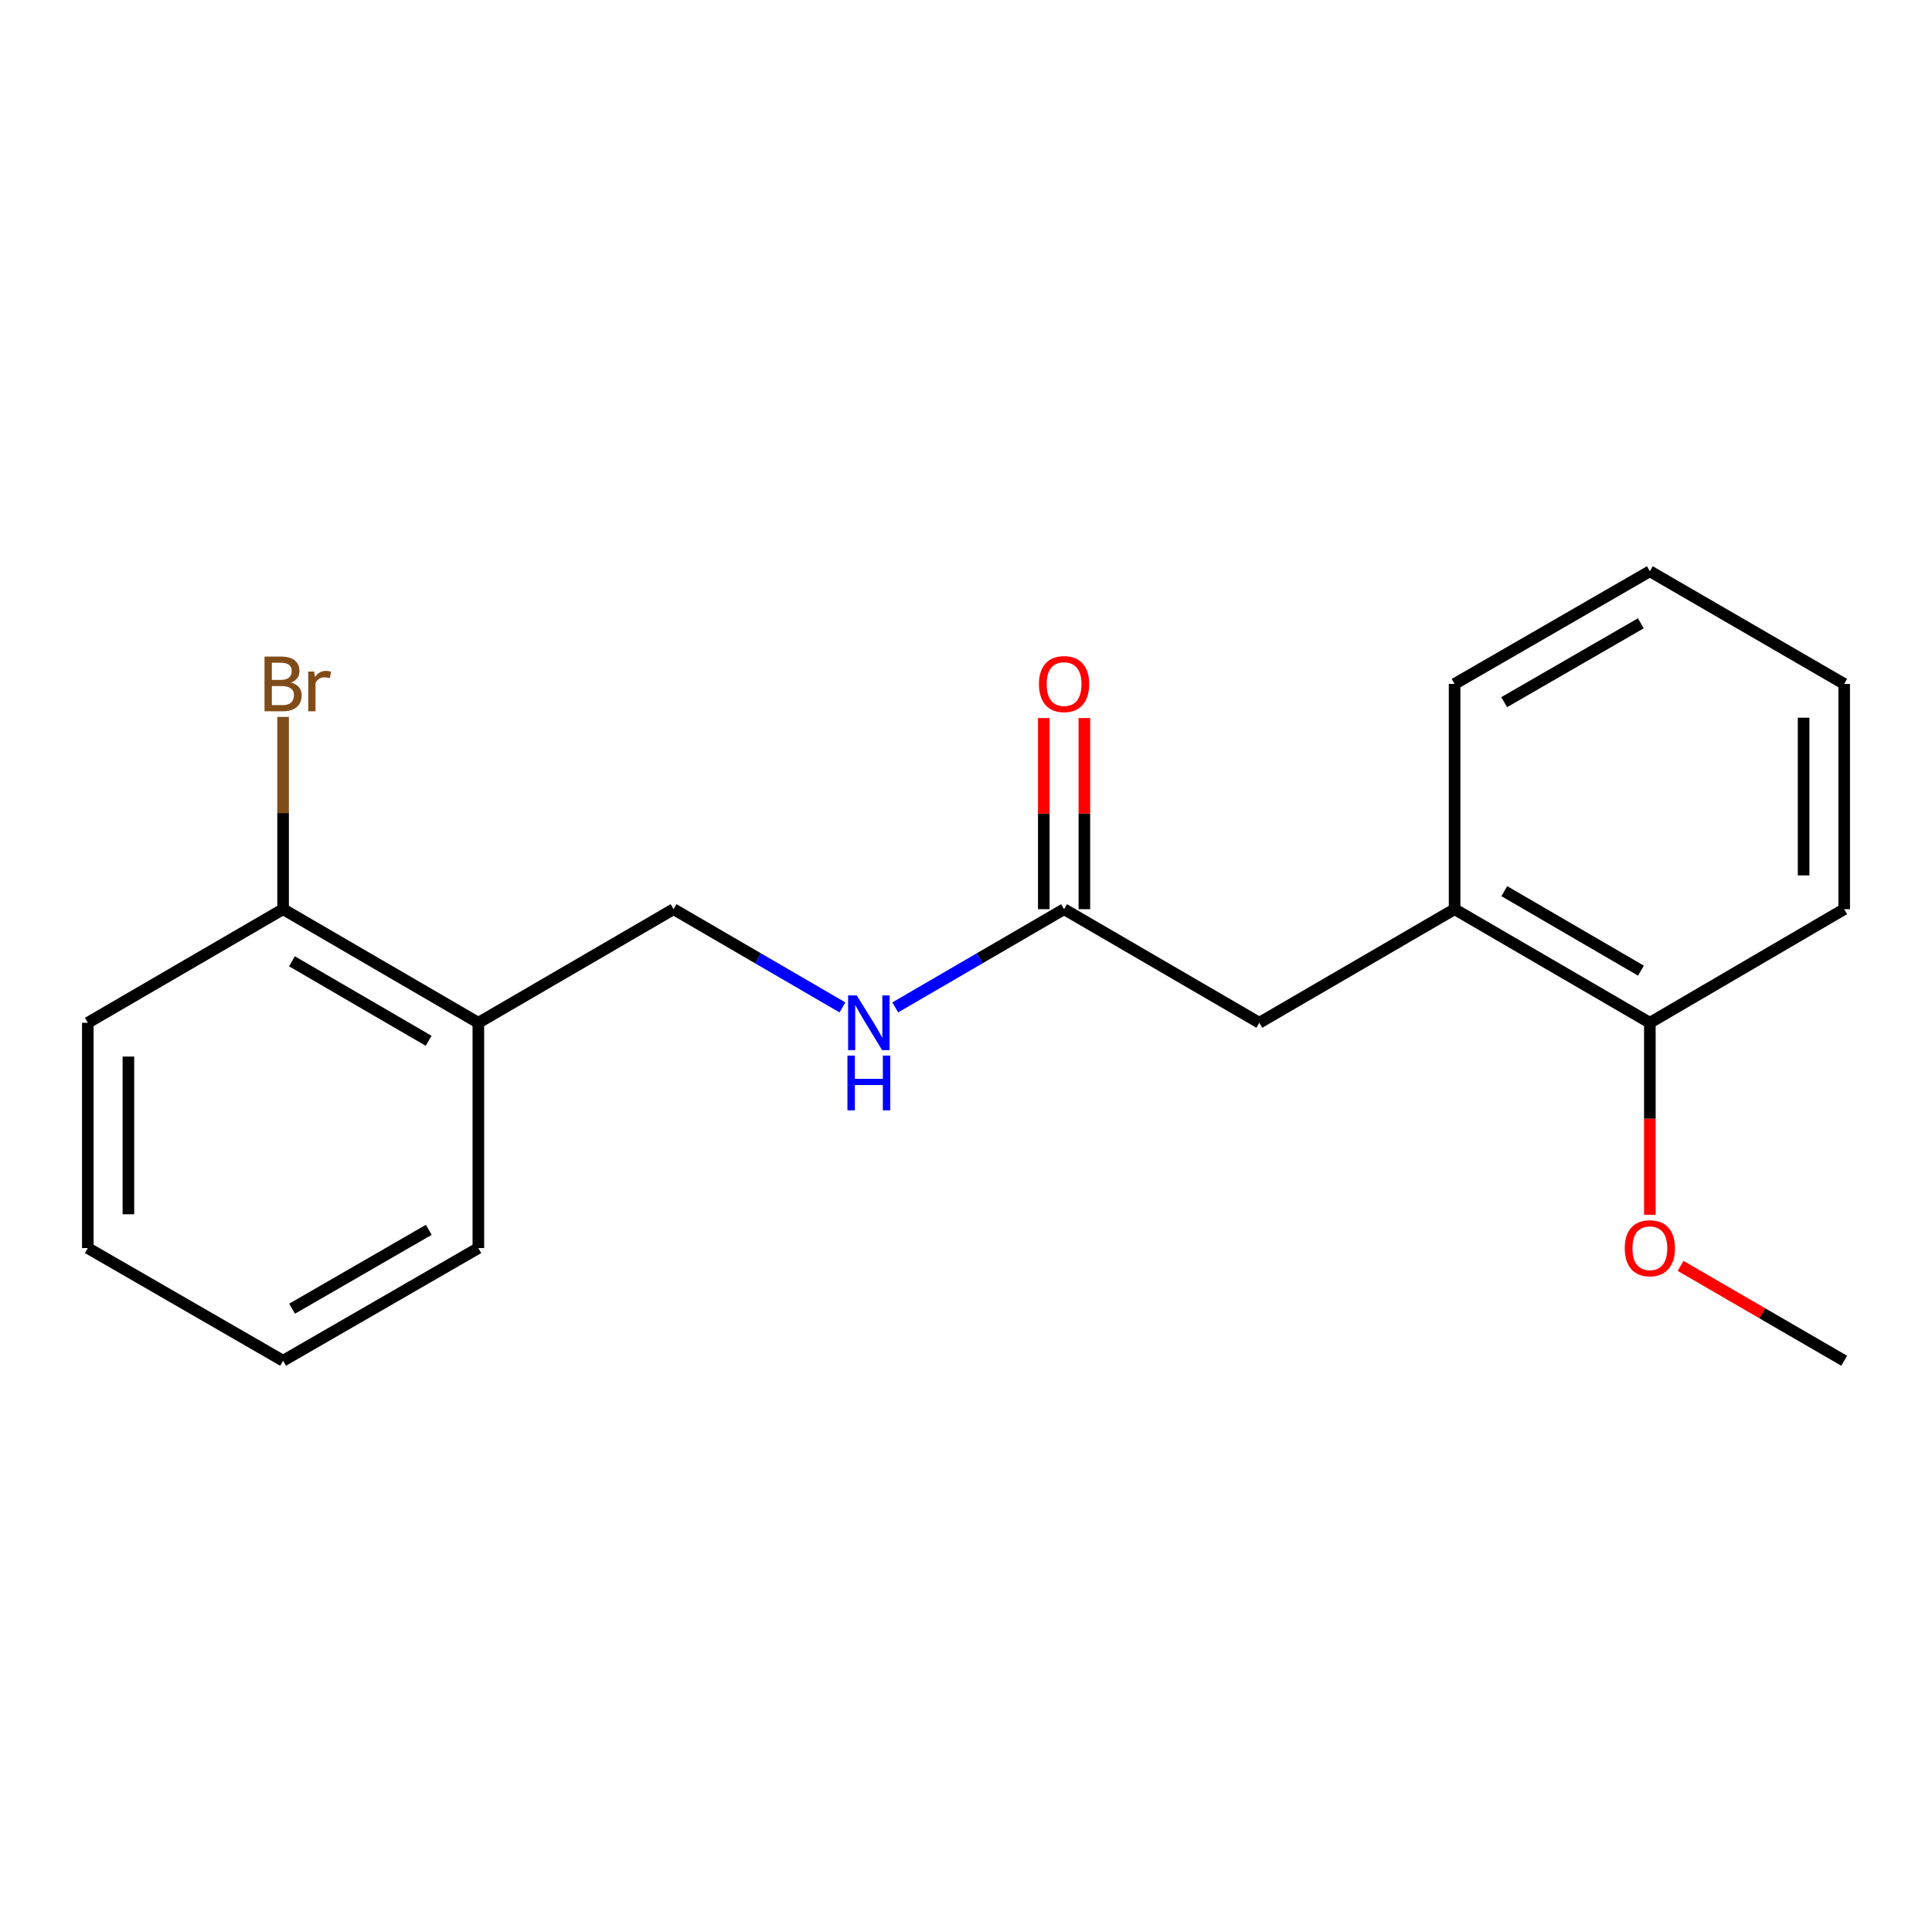 <?xml version='1.0' encoding='iso-8859-1'?>
<svg version='1.1' baseProfile='full'
              xmlns='http://www.w3.org/2000/svg'
                      xmlns:rdkit='http://www.rdkit.org/xml'
                      xmlns:xlink='http://www.w3.org/1999/xlink'
                  xml:space='preserve'
width='1000px' height='1000px' viewBox='0 0 1000 1000'>
<!-- END OF HEADER -->
<rect style='opacity:1.0;fill:#FFFFFF;stroke:none' width='1000' height='1000' x='0' y='0'> </rect>
<path class='bond-2' d='M 550.764,470.592 L 651.826,529.385' style='fill:none;fill-rule:evenodd;stroke:#000000;stroke-width:6px;stroke-linecap:butt;stroke-linejoin:miter;stroke-opacity:1' />
<path class='bond-3' d='M 550.764,470.592 L 507.071,496.014' style='fill:none;fill-rule:evenodd;stroke:#000000;stroke-width:6px;stroke-linecap:butt;stroke-linejoin:miter;stroke-opacity:1' />
<path class='bond-3' d='M 507.071,496.014 L 463.377,521.436' style='fill:none;fill-rule:evenodd;stroke:#0000FF;stroke-width:6px;stroke-linecap:butt;stroke-linejoin:miter;stroke-opacity:1' />
<path class='bond-7' d='M 561.267,470.592 L 561.267,421.132' style='fill:none;fill-rule:evenodd;stroke:#000000;stroke-width:6px;stroke-linecap:butt;stroke-linejoin:miter;stroke-opacity:1' />
<path class='bond-7' d='M 561.267,421.132 L 561.267,371.672' style='fill:none;fill-rule:evenodd;stroke:#FF0000;stroke-width:6px;stroke-linecap:butt;stroke-linejoin:miter;stroke-opacity:1' />
<path class='bond-7' d='M 540.261,470.592 L 540.261,421.132' style='fill:none;fill-rule:evenodd;stroke:#000000;stroke-width:6px;stroke-linecap:butt;stroke-linejoin:miter;stroke-opacity:1' />
<path class='bond-7' d='M 540.261,421.132 L 540.261,371.672' style='fill:none;fill-rule:evenodd;stroke:#FF0000;stroke-width:6px;stroke-linecap:butt;stroke-linejoin:miter;stroke-opacity:1' />
<path class='bond-0' d='M 247.59,529.385 L 348.64,470.592' style='fill:none;fill-rule:evenodd;stroke:#000000;stroke-width:6px;stroke-linecap:butt;stroke-linejoin:miter;stroke-opacity:1' />
<path class='bond-5' d='M 247.59,529.385 L 146.528,470.592' style='fill:none;fill-rule:evenodd;stroke:#000000;stroke-width:6px;stroke-linecap:butt;stroke-linejoin:miter;stroke-opacity:1' />
<path class='bond-5' d='M 221.868,538.723 L 151.125,497.568' style='fill:none;fill-rule:evenodd;stroke:#000000;stroke-width:6px;stroke-linecap:butt;stroke-linejoin:miter;stroke-opacity:1' />
<path class='bond-10' d='M 247.59,529.385 L 247.59,646.003' style='fill:none;fill-rule:evenodd;stroke:#000000;stroke-width:6px;stroke-linecap:butt;stroke-linejoin:miter;stroke-opacity:1' />
<path class='bond-1' d='M 752.9,470.592 L 651.826,529.385' style='fill:none;fill-rule:evenodd;stroke:#000000;stroke-width:6px;stroke-linecap:butt;stroke-linejoin:miter;stroke-opacity:1' />
<path class='bond-6' d='M 752.9,470.592 L 853.962,529.385' style='fill:none;fill-rule:evenodd;stroke:#000000;stroke-width:6px;stroke-linecap:butt;stroke-linejoin:miter;stroke-opacity:1' />
<path class='bond-6' d='M 778.622,461.254 L 849.366,502.409' style='fill:none;fill-rule:evenodd;stroke:#000000;stroke-width:6px;stroke-linecap:butt;stroke-linejoin:miter;stroke-opacity:1' />
<path class='bond-11' d='M 752.9,470.592 L 752.9,353.997' style='fill:none;fill-rule:evenodd;stroke:#000000;stroke-width:6px;stroke-linecap:butt;stroke-linejoin:miter;stroke-opacity:1' />
<path class='bond-4' d='M 436.051,521.437 L 392.346,496.014' style='fill:none;fill-rule:evenodd;stroke:#0000FF;stroke-width:6px;stroke-linecap:butt;stroke-linejoin:miter;stroke-opacity:1' />
<path class='bond-4' d='M 392.346,496.014 L 348.64,470.592' style='fill:none;fill-rule:evenodd;stroke:#000000;stroke-width:6px;stroke-linecap:butt;stroke-linejoin:miter;stroke-opacity:1' />
<path class='bond-8' d='M 146.528,470.592 L 146.528,420.832' style='fill:none;fill-rule:evenodd;stroke:#000000;stroke-width:6px;stroke-linecap:butt;stroke-linejoin:miter;stroke-opacity:1' />
<path class='bond-8' d='M 146.528,420.832 L 146.528,371.072' style='fill:none;fill-rule:evenodd;stroke:#7F4C19;stroke-width:6px;stroke-linecap:butt;stroke-linejoin:miter;stroke-opacity:1' />
<path class='bond-12' d='M 146.528,470.592 L 45.455,529.385' style='fill:none;fill-rule:evenodd;stroke:#000000;stroke-width:6px;stroke-linecap:butt;stroke-linejoin:miter;stroke-opacity:1' />
<path class='bond-9' d='M 853.962,529.385 L 853.962,579.076' style='fill:none;fill-rule:evenodd;stroke:#000000;stroke-width:6px;stroke-linecap:butt;stroke-linejoin:miter;stroke-opacity:1' />
<path class='bond-9' d='M 853.962,579.076 L 853.962,628.768' style='fill:none;fill-rule:evenodd;stroke:#FF0000;stroke-width:6px;stroke-linecap:butt;stroke-linejoin:miter;stroke-opacity:1' />
<path class='bond-13' d='M 853.962,529.385 L 954.545,470.592' style='fill:none;fill-rule:evenodd;stroke:#000000;stroke-width:6px;stroke-linecap:butt;stroke-linejoin:miter;stroke-opacity:1' />
<path class='bond-14' d='M 869.869,655.225 L 912.207,679.772' style='fill:none;fill-rule:evenodd;stroke:#FF0000;stroke-width:6px;stroke-linecap:butt;stroke-linejoin:miter;stroke-opacity:1' />
<path class='bond-14' d='M 912.207,679.772 L 954.545,704.318' style='fill:none;fill-rule:evenodd;stroke:#000000;stroke-width:6px;stroke-linecap:butt;stroke-linejoin:miter;stroke-opacity:1' />
<path class='bond-15' d='M 247.59,646.003 L 146.528,704.318' style='fill:none;fill-rule:evenodd;stroke:#000000;stroke-width:6px;stroke-linecap:butt;stroke-linejoin:miter;stroke-opacity:1' />
<path class='bond-15' d='M 221.932,636.556 L 151.189,677.376' style='fill:none;fill-rule:evenodd;stroke:#000000;stroke-width:6px;stroke-linecap:butt;stroke-linejoin:miter;stroke-opacity:1' />
<path class='bond-16' d='M 752.9,353.997 L 853.962,295.682' style='fill:none;fill-rule:evenodd;stroke:#000000;stroke-width:6px;stroke-linecap:butt;stroke-linejoin:miter;stroke-opacity:1' />
<path class='bond-16' d='M 778.558,363.444 L 849.301,322.624' style='fill:none;fill-rule:evenodd;stroke:#000000;stroke-width:6px;stroke-linecap:butt;stroke-linejoin:miter;stroke-opacity:1' />
<path class='bond-20' d='M 45.455,529.385 L 45.455,646.003' style='fill:none;fill-rule:evenodd;stroke:#000000;stroke-width:6px;stroke-linecap:butt;stroke-linejoin:miter;stroke-opacity:1' />
<path class='bond-20' d='M 66.46,546.878 L 66.46,628.51' style='fill:none;fill-rule:evenodd;stroke:#000000;stroke-width:6px;stroke-linecap:butt;stroke-linejoin:miter;stroke-opacity:1' />
<path class='bond-19' d='M 954.545,470.592 L 954.545,353.997' style='fill:none;fill-rule:evenodd;stroke:#000000;stroke-width:6px;stroke-linecap:butt;stroke-linejoin:miter;stroke-opacity:1' />
<path class='bond-19' d='M 933.54,453.102 L 933.54,371.486' style='fill:none;fill-rule:evenodd;stroke:#000000;stroke-width:6px;stroke-linecap:butt;stroke-linejoin:miter;stroke-opacity:1' />
<path class='bond-18' d='M 146.528,704.318 L 45.455,646.003' style='fill:none;fill-rule:evenodd;stroke:#000000;stroke-width:6px;stroke-linecap:butt;stroke-linejoin:miter;stroke-opacity:1' />
<path class='bond-17' d='M 853.962,295.682 L 954.545,353.997' style='fill:none;fill-rule:evenodd;stroke:#000000;stroke-width:6px;stroke-linecap:butt;stroke-linejoin:miter;stroke-opacity:1' />
<path  class='atom-4' d='M 443.454 515.225
L 452.734 530.225
Q 453.654 531.705, 455.134 534.385
Q 456.614 537.065, 456.694 537.225
L 456.694 515.225
L 460.454 515.225
L 460.454 543.545
L 456.574 543.545
L 446.614 527.145
Q 445.454 525.225, 444.214 523.025
Q 443.014 520.825, 442.654 520.145
L 442.654 543.545
L 438.974 543.545
L 438.974 515.225
L 443.454 515.225
' fill='#0000FF'/>
<path  class='atom-4' d='M 438.634 546.377
L 442.474 546.377
L 442.474 558.417
L 456.954 558.417
L 456.954 546.377
L 460.794 546.377
L 460.794 574.697
L 456.954 574.697
L 456.954 561.617
L 442.474 561.617
L 442.474 574.697
L 438.634 574.697
L 438.634 546.377
' fill='#0000FF'/>
<path  class='atom-8' d='M 537.764 354.077
Q 537.764 347.277, 541.124 343.477
Q 544.484 339.677, 550.764 339.677
Q 557.044 339.677, 560.404 343.477
Q 563.764 347.277, 563.764 354.077
Q 563.764 360.957, 560.364 364.877
Q 556.964 368.757, 550.764 368.757
Q 544.524 368.757, 541.124 364.877
Q 537.764 360.997, 537.764 354.077
M 550.764 365.557
Q 555.084 365.557, 557.404 362.677
Q 559.764 359.757, 559.764 354.077
Q 559.764 348.517, 557.404 345.717
Q 555.084 342.877, 550.764 342.877
Q 546.444 342.877, 544.084 345.677
Q 541.764 348.477, 541.764 354.077
Q 541.764 359.797, 544.084 362.677
Q 546.444 365.557, 550.764 365.557
' fill='#FF0000'/>
<path  class='atom-9' d='M 150.668 353.277
Q 153.388 354.037, 154.748 355.717
Q 156.148 357.357, 156.148 359.797
Q 156.148 363.717, 153.628 365.957
Q 151.148 368.157, 146.428 368.157
L 136.908 368.157
L 136.908 339.837
L 145.268 339.837
Q 150.108 339.837, 152.548 341.797
Q 154.988 343.757, 154.988 347.357
Q 154.988 351.637, 150.668 353.277
M 140.708 343.037
L 140.708 351.917
L 145.268 351.917
Q 148.068 351.917, 149.508 350.797
Q 150.988 349.637, 150.988 347.357
Q 150.988 343.037, 145.268 343.037
L 140.708 343.037
M 146.428 364.957
Q 149.188 364.957, 150.668 363.637
Q 152.148 362.317, 152.148 359.797
Q 152.148 357.477, 150.508 356.317
Q 148.908 355.117, 145.828 355.117
L 140.708 355.117
L 140.708 364.957
L 146.428 364.957
' fill='#7F4C19'/>
<path  class='atom-9' d='M 162.588 347.597
L 163.028 350.437
Q 165.188 347.237, 168.708 347.237
Q 169.828 347.237, 171.348 347.637
L 170.748 350.997
Q 169.028 350.597, 168.068 350.597
Q 166.388 350.597, 165.268 351.277
Q 164.188 351.917, 163.308 353.477
L 163.308 368.157
L 159.548 368.157
L 159.548 347.597
L 162.588 347.597
' fill='#7F4C19'/>
<path  class='atom-10' d='M 840.962 646.083
Q 840.962 639.283, 844.322 635.483
Q 847.682 631.683, 853.962 631.683
Q 860.242 631.683, 863.602 635.483
Q 866.962 639.283, 866.962 646.083
Q 866.962 652.963, 863.562 656.883
Q 860.162 660.763, 853.962 660.763
Q 847.722 660.763, 844.322 656.883
Q 840.962 653.003, 840.962 646.083
M 853.962 657.563
Q 858.282 657.563, 860.602 654.683
Q 862.962 651.763, 862.962 646.083
Q 862.962 640.523, 860.602 637.723
Q 858.282 634.883, 853.962 634.883
Q 849.642 634.883, 847.282 637.683
Q 844.962 640.483, 844.962 646.083
Q 844.962 651.803, 847.282 654.683
Q 849.642 657.563, 853.962 657.563
' fill='#FF0000'/>
</svg>
